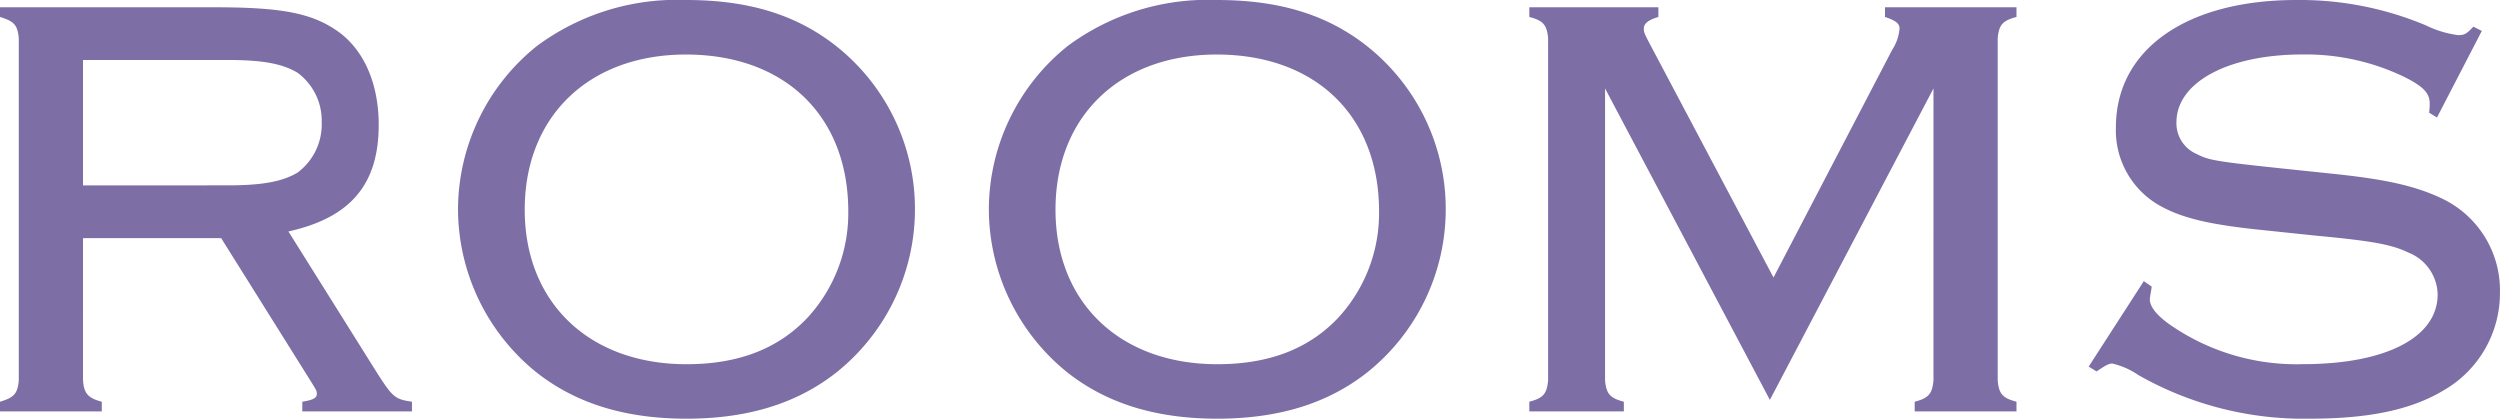 <svg xmlns="http://www.w3.org/2000/svg" width="198.048" height="33.168" viewBox="0 0 198.048 33.168">
  <defs>
    <style>
      .cls-1 {
        fill: #7d6ea6;
      }
    </style>
  </defs>
  <path id="ttl_concept_rooms" class="cls-1" d="M9.792-13.728H20.736L27.5-2.928c.816,1.3.816,1.3.816,1.536,0,.336-.288.48-1.152.624V0h8.688V-.768c-1.344-.192-1.536-.384-2.688-2.16l-7.1-11.328c4.944-1.1,7.152-3.744,7.152-8.448,0-3.168-1.1-5.76-3.024-7.248-2.112-1.584-4.512-2.064-10.032-2.064H3.216v.768c1.1.336,1.392.624,1.488,1.68v27.12C4.608-1.392,4.32-1.1,3.216-.768V0H11.28V-.768c-1.1-.288-1.44-.672-1.488-1.776Zm0-4.176V-27.84H21.264c2.736,0,4.32.288,5.52,1.008A4.712,4.712,0,0,1,28.7-22.9a4.74,4.74,0,0,1-1.92,3.984c-1.2.72-2.832,1.008-5.52,1.008Zm47.76-14.688a18.628,18.628,0,0,0-11.808,3.648A16.627,16.627,0,0,0,39.5-16.032a16.646,16.646,0,0,0,6.24,12.96C48.864-.624,52.752.576,57.6.576s8.736-1.2,11.856-3.648a16.538,16.538,0,0,0,6.24-12.72,16.456,16.456,0,0,0-6.24-13.152C66.288-31.44,62.5-32.592,57.552-32.592Zm0,4.32c7.824,0,12.864,4.848,12.864,12.432A12.213,12.213,0,0,1,67.2-7.44c-2.352,2.5-5.52,3.7-9.6,3.7-7.728,0-12.816-4.9-12.816-12.24C44.784-23.376,49.872-28.272,57.552-28.272ZM99.6-32.592a18.628,18.628,0,0,0-11.808,3.648,16.627,16.627,0,0,0-6.24,12.912,16.646,16.646,0,0,0,6.24,12.96C90.912-.624,94.8.576,99.648.576s8.736-1.2,11.856-3.648a16.538,16.538,0,0,0,6.24-12.72,16.456,16.456,0,0,0-6.24-13.152C108.336-31.44,104.544-32.592,99.6-32.592Zm0,4.32c7.824,0,12.864,4.848,12.864,12.432a12.213,12.213,0,0,1-3.216,8.4c-2.352,2.5-5.52,3.7-9.6,3.7-7.728,0-12.816-4.9-12.816-12.24C86.832-23.376,91.92-28.272,99.6-28.272ZM143.424-.912l12.96-24.672V-2.448c-.1,1.056-.384,1.392-1.488,1.68V0h8.064V-.768c-1.1-.288-1.392-.624-1.488-1.68v-27.12c.1-1.056.384-1.392,1.488-1.68v-.768H152.544v.768c.864.288,1.152.528,1.152.912a3.592,3.592,0,0,1-.576,1.68l-9.408,18.048-9.456-17.856C133.44-30,133.44-30,133.44-30.336c0-.384.336-.672,1.152-.912v-.768H124.368v.768c1.1.288,1.392.624,1.488,1.68v27.12c-.1,1.056-.384,1.392-1.488,1.68V0h7.488V-.768c-1.1-.288-1.392-.624-1.488-1.68V-25.584Zm56.4-29.232-.672-.336c-.528.576-.72.672-1.2.672a8.182,8.182,0,0,1-2.544-.768,25.78,25.78,0,0,0-10.272-2.016c-8.736,0-14.3,3.936-14.3,10.08a6.844,6.844,0,0,0,3.36,6.144c1.824,1.056,4.08,1.584,8.4,2.016l4.128.432c4.608.432,6,.72,7.3,1.344a3.645,3.645,0,0,1,2.3,3.312c0,3.408-4.128,5.52-10.656,5.52a17.559,17.559,0,0,1-10.608-3.168c-1.008-.72-1.536-1.392-1.536-1.968a5.507,5.507,0,0,1,.1-.672l.048-.336-.624-.432-4.368,6.768.624.384c.72-.48.96-.624,1.248-.624a6.026,6.026,0,0,1,2.064.912A26.507,26.507,0,0,0,186.192.576c4.752,0,8.112-.72,10.7-2.3a8.881,8.881,0,0,0,4.368-7.68A8.045,8.045,0,0,0,196.8-16.8c-2.16-1.056-4.56-1.584-8.688-2.016l-4.128-.432c-5.472-.576-5.808-.672-6.768-1.152a2.651,2.651,0,0,1-1.584-2.5c0-3.168,4.08-5.376,9.984-5.376A17.968,17.968,0,0,1,193.68-26.5c1.536.768,2.016,1.3,2.016,2.112a4.746,4.746,0,0,1-.048.72l.624.384Z" transform="translate(-3.216 32.592)"/>
</svg>
